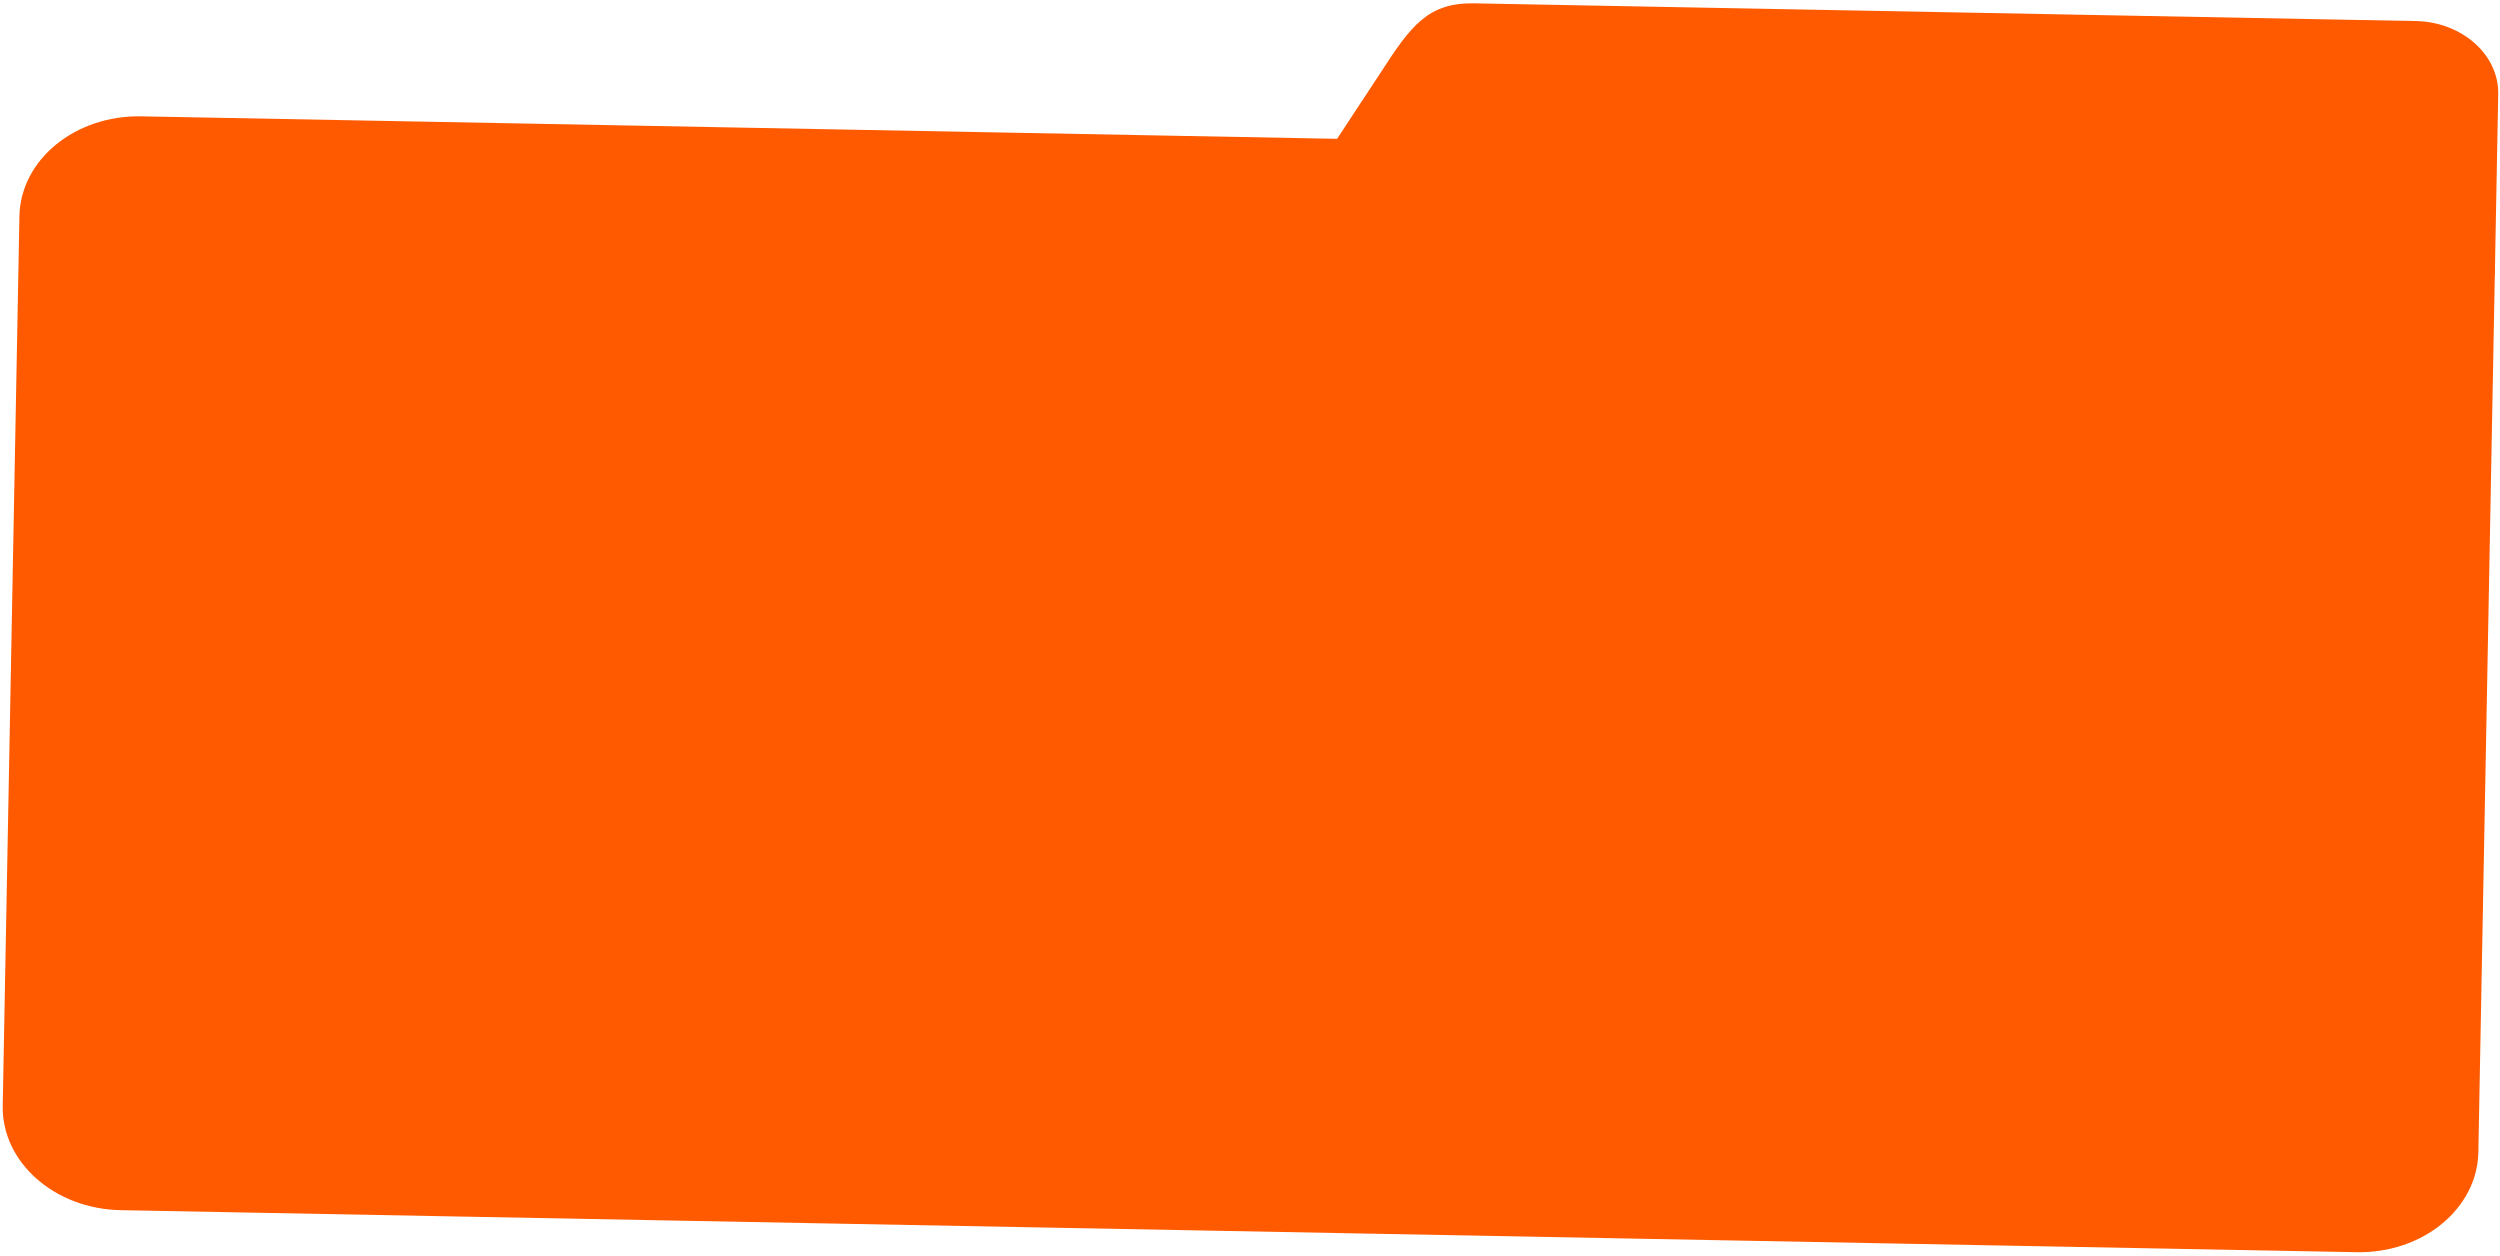 <svg width="209" height="105" viewBox="0 0 209 105" fill="none" xmlns="http://www.w3.org/2000/svg">
<path d="M1.623 18.084C1.711 13.364 6.271 9.622 11.806 9.726L198.724 13.239C204.26 13.344 208.675 17.254 208.586 21.974L207.19 96.326C207.101 101.046 202.542 104.788 197.007 104.684L10.089 101.17C4.553 101.066 0.138 97.156 0.227 92.436L1.623 18.084Z" fill="#FF5A00"/>
<path d="M115.392 6.116C117.974 2.104 119.397 0.207 123.272 0.28L201.948 1.759C205.822 1.831 208.913 4.569 208.851 7.873L208.578 22.401C208.516 25.705 205.325 28.325 201.45 28.252L122.774 26.773C119.265 26.707 116.399 24.455 115.935 21.577C115.839 20.978 115.741 20.372 115.491 19.819L111.78 11.605L115.392 6.116Z" fill="#FF5A00"/>
</svg>
